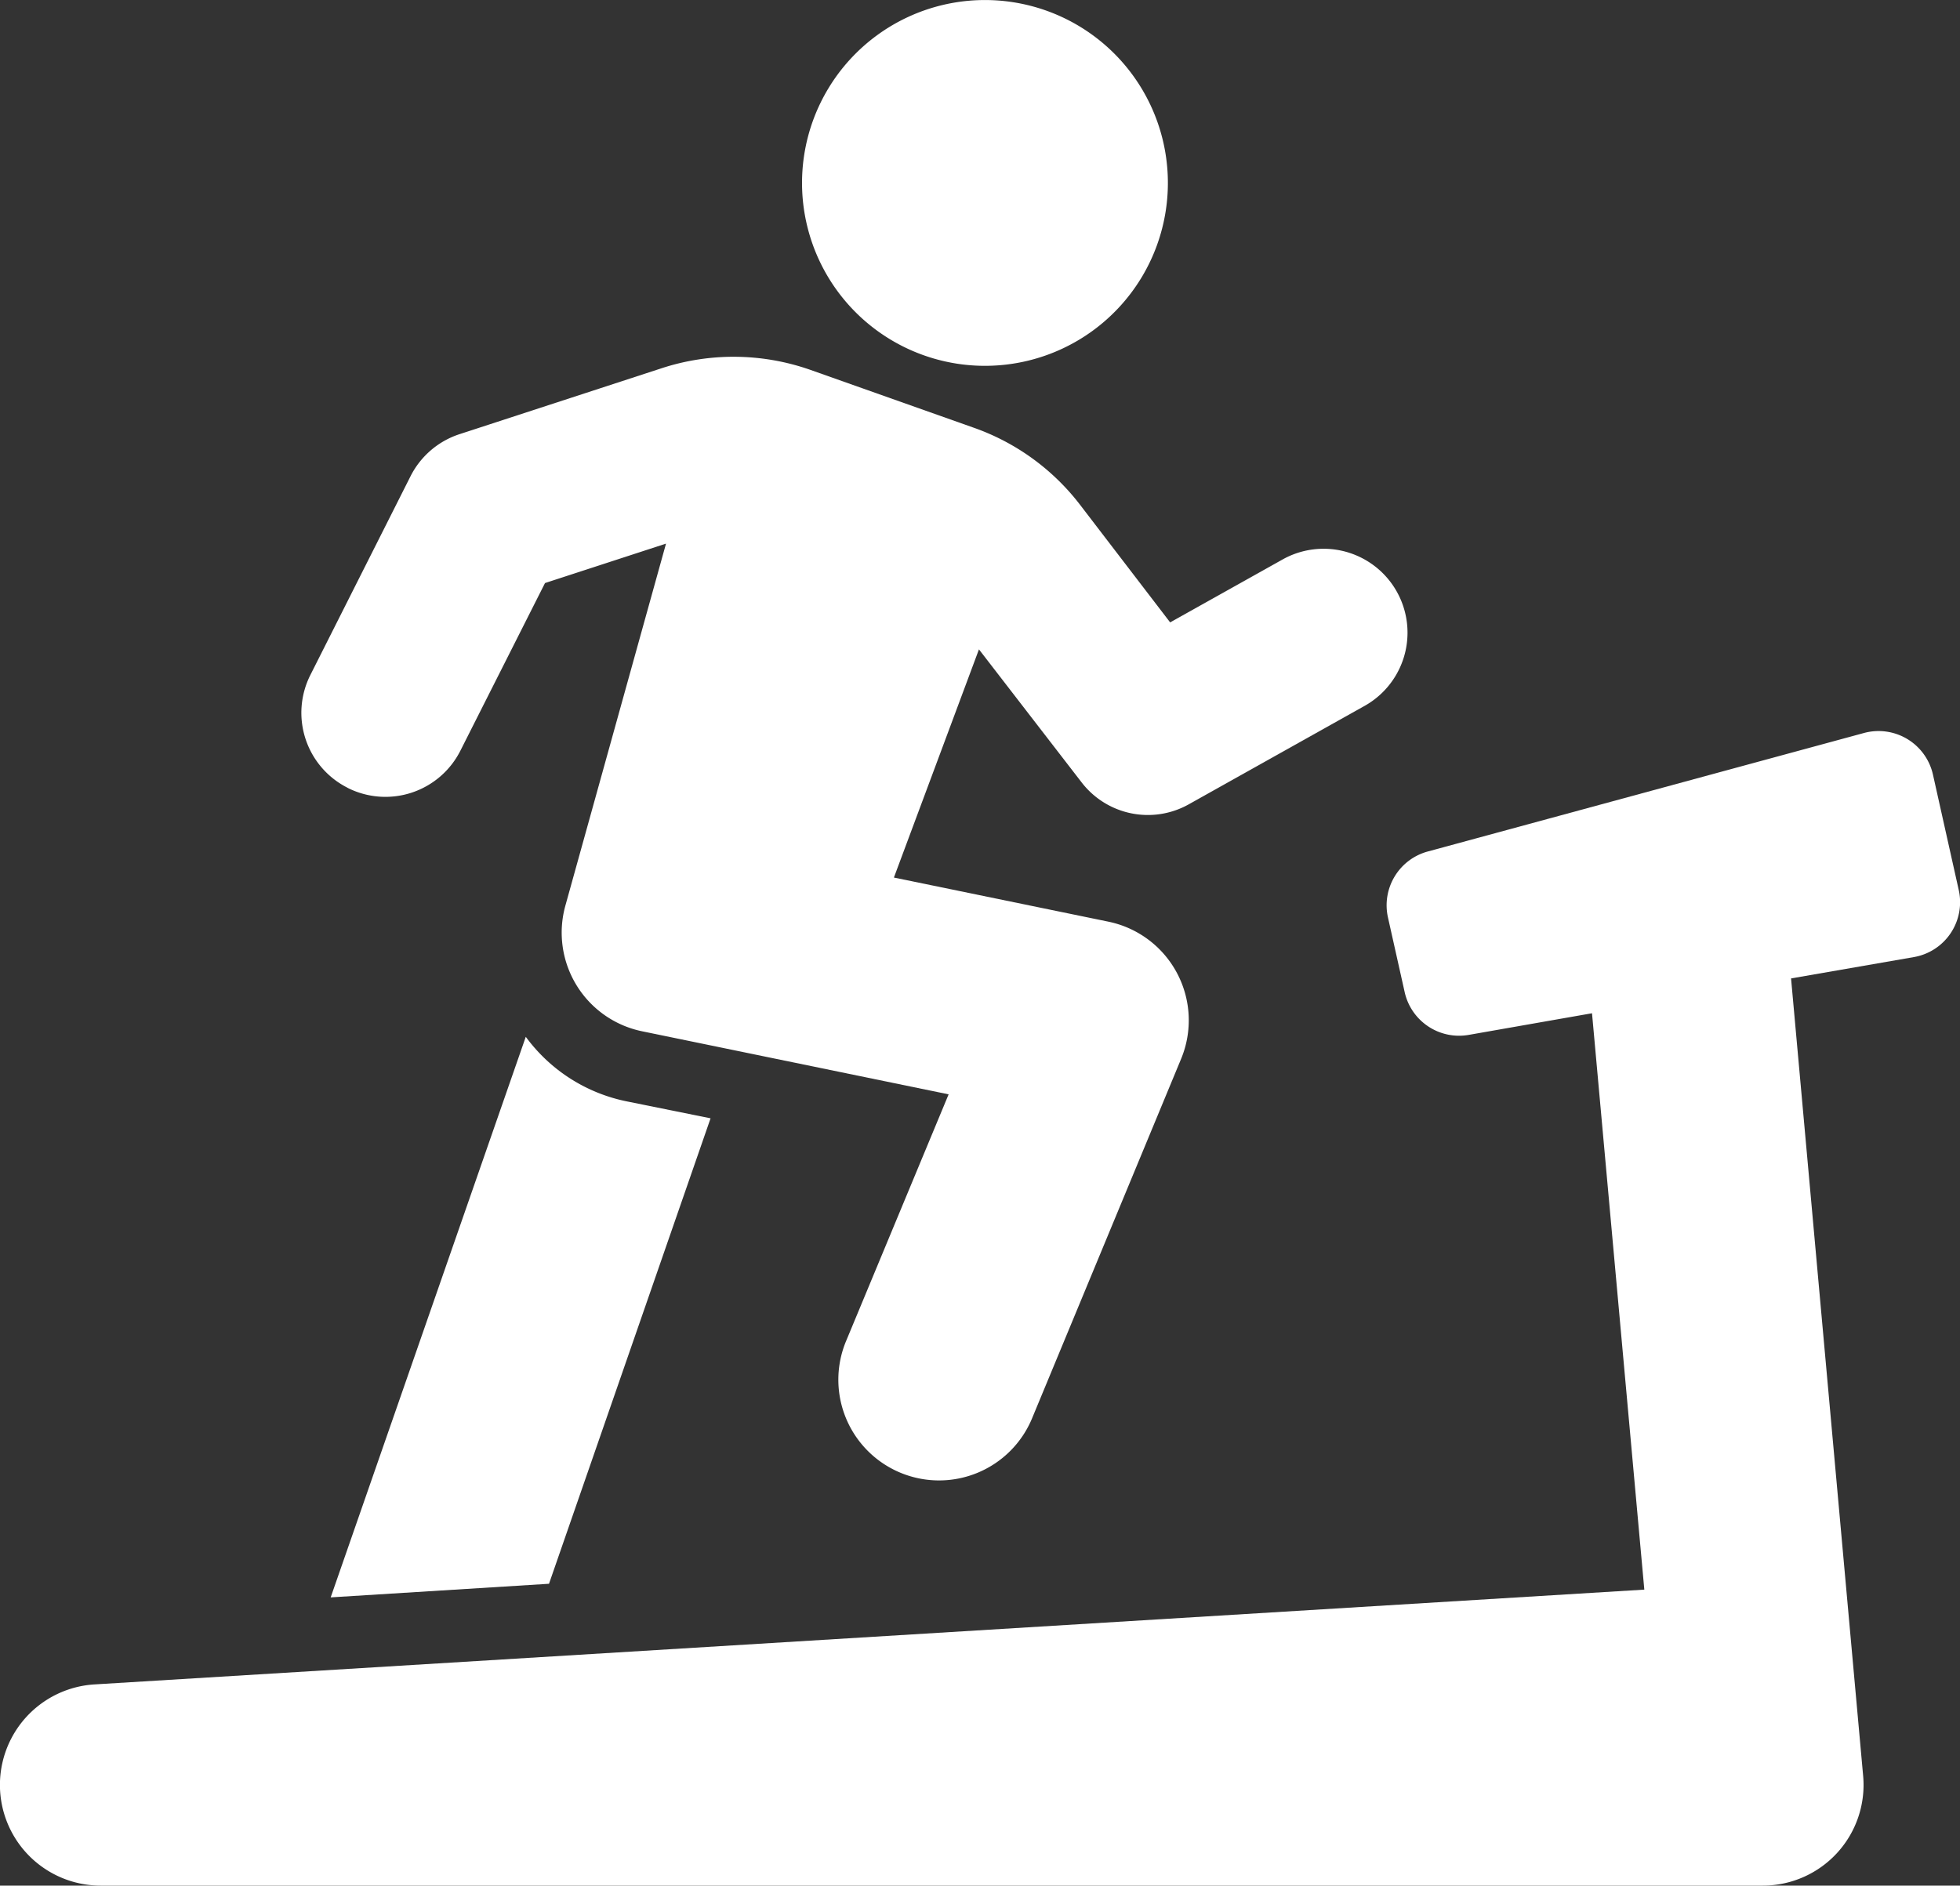 <svg id="sec5_item_img1" xmlns="http://www.w3.org/2000/svg" xmlns:xlink="http://www.w3.org/1999/xlink" width="42.195" height="40.601" viewBox="0 0 42.195 40.601">
  <rect x="0" y="0" width="42.195" height="40.601" fill="#333333" stroke="none"/>
  <defs>
    <clipPath id="clip-path">
      <rect id="Rectangle_1232" data-name="Rectangle 1232" width="42.195" height="40.6" fill="#fff"/>
    </clipPath>
  </defs>
  <g id="Group_1197" data-name="Group 1197" clip-path="url(#clip-path)">
    <path id="Path_16649" data-name="Path 16649" d="M47.2,134.9l-4.2,12.07,4.7-.293,3.478-10.022-1.791-.362A3.575,3.575,0,0,1,47.2,134.9" transform="translate(-35.881 -112.576)" fill="#fff"/>
    <path id="Path_16650" data-name="Path 16650" d="M109.211,7.766a3.938,3.938,0,1,0-4.755-2.9,3.938,3.938,0,0,0,4.755,2.9" transform="translate(-87.079 0)" fill="#fff"/>
    <path id="Path_16651" data-name="Path 16651" d="M40.222,55.71a1.807,1.807,0,0,0,2.427-.8L44.471,51.3l2.605-.849-2.168,7.8a2.169,2.169,0,0,0,1.652,2.7l6.6,1.358-2.2,5.294a2.168,2.168,0,1,0,4.005,1.661l3.2-7.719a2.169,2.169,0,0,0-1.565-2.954l-4.618-.95,1.831-4.913,2.208,2.861a1.8,1.8,0,0,0,2.313.473l3.781-2.117a1.806,1.806,0,1,0-1.765-3.153l-2.421,1.355L55.978,49.6A4.96,4.96,0,0,0,53.7,47.955l-3.51-1.243a4.986,4.986,0,0,0-3.2-.04l-4.358,1.422a1.809,1.809,0,0,0-1.053.9l-2.16,4.287a1.807,1.807,0,0,0,.8,2.426" transform="translate(-32.738 -38.746)" fill="#fff"/>
    <path id="Path_16652" data-name="Path 16652" d="M41.615,96.076a1.2,1.2,0,0,0-1.492-.9l-9.381,2.549a1.2,1.2,0,0,0-.86,1.425l.358,1.6a1.2,1.2,0,0,0,1.384.924l2.65-.465L35.4,113.619,2.036,115.66a2.168,2.168,0,0,0,.132,4.332H37.952a2.168,2.168,0,0,0,2.159-2.363l-1.552-17.17L41.2,100a1.2,1.2,0,0,0,.968-1.449Z" transform="translate(-0.001 -79.392)" fill="#fff"/>
  </g>
</svg>
